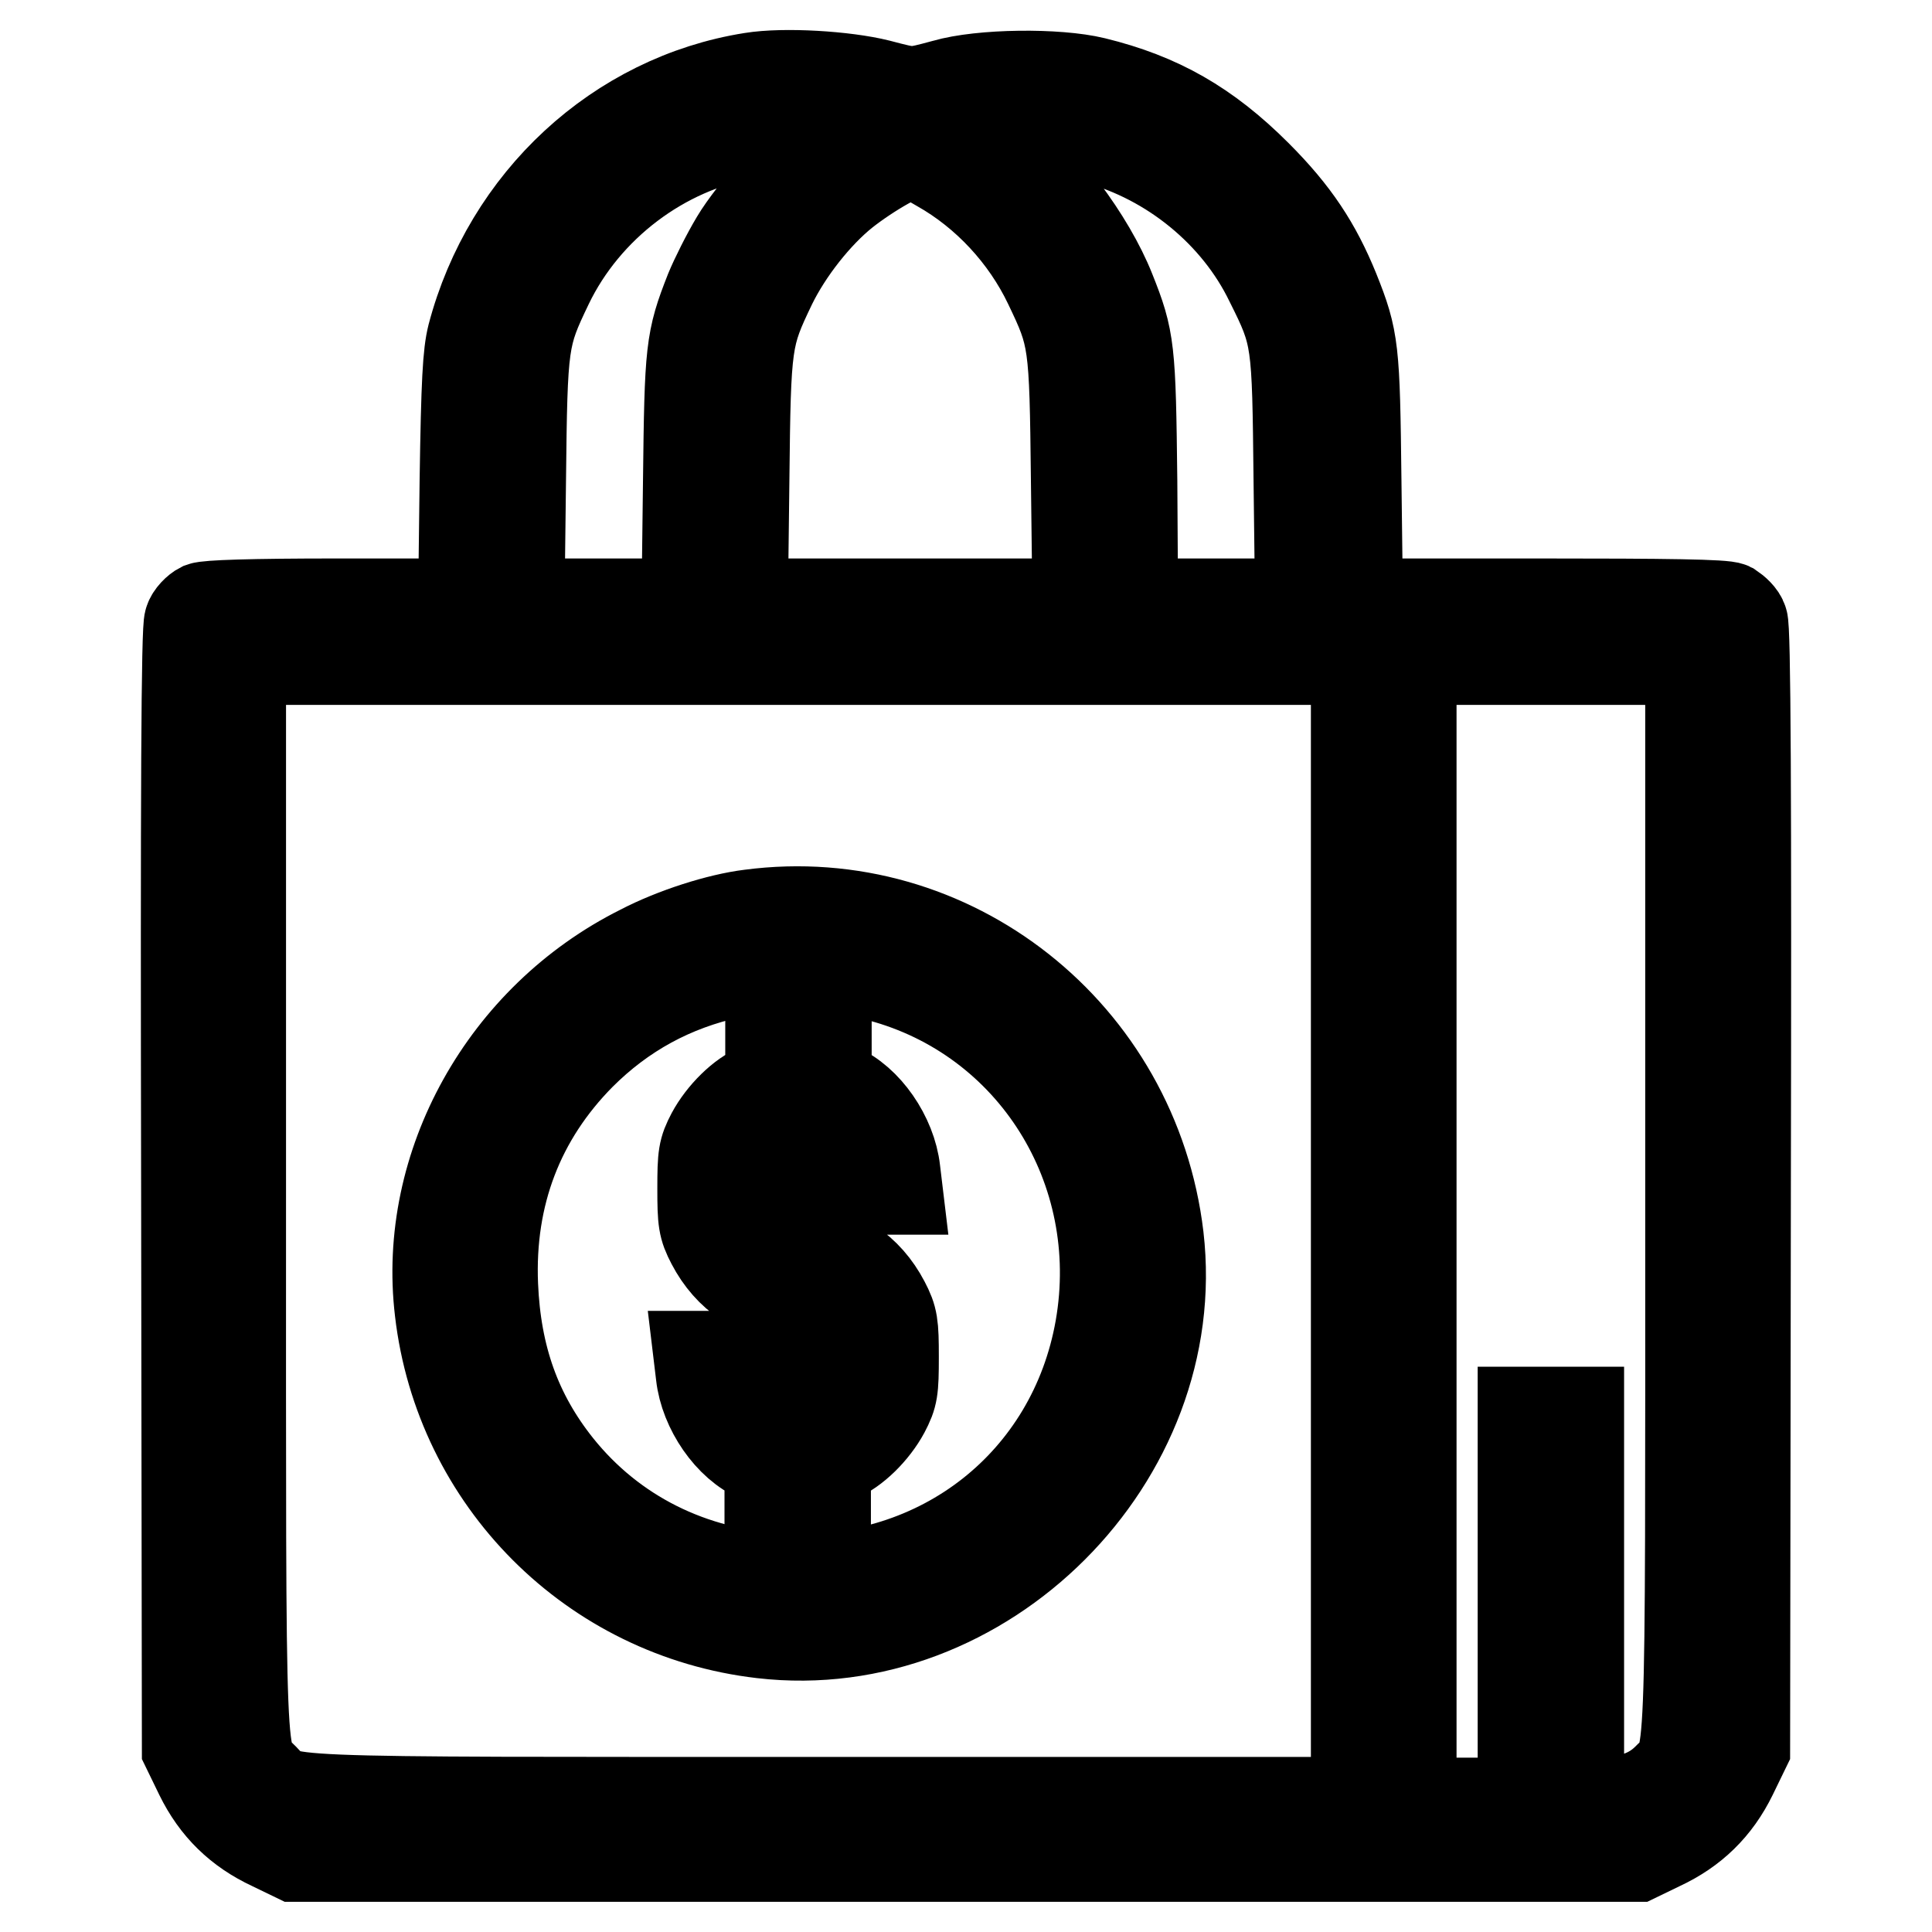 <?xml version="1.0" encoding="utf-8"?>
<!-- Svg Vector Icons : http://www.onlinewebfonts.com/icon -->
<!DOCTYPE svg PUBLIC "-//W3C//DTD SVG 1.1//EN" "http://www.w3.org/Graphics/SVG/1.1/DTD/svg11.dtd">
<svg version="1.1" xmlns="http://www.w3.org/2000/svg" xmlns:xlink="http://www.w3.org/1999/xlink" x="0px" y="0px" viewBox="0 0 256 256" enable-background="new 0 0 256 256" xml:space="preserve">
<g><g><g><path stroke-width="12" fill-opacity="0" stroke="#000000"  d="M99.6,10.3c-17.7,2.8-32.3,16.3-37,34.2c-0.6,2.4-0.8,6-1,19.2L61.4,80H44.7c-11.5,0-17.2,0.2-18,0.5c-0.6,0.3-1.4,1.1-1.6,1.8c-0.4,0.8-0.5,22.9-0.4,75.3l0.1,74.1l1.7,3.5c2.1,4.3,5.2,7.3,9.5,9.3l3.1,1.5H128h88.9l3.1-1.5c4.3-2,7.4-5,9.5-9.3l1.7-3.5l0.1-74.1c0.1-52.5,0-74.5-0.4-75.3c-0.2-0.7-1-1.4-1.6-1.8c-0.8-0.4-8.4-0.5-25.3-0.5h-24.1l-0.2-16.3c-0.2-17.5-0.3-18.7-2.9-25.2c-2.4-5.9-5.2-10.2-10.3-15.3c-6.6-6.6-12.9-10.2-21.5-12.3c-4.9-1.2-15-1.1-19.8,0.3c-4.5,1.2-4.2,1.2-8.8,0C112,10.1,103.9,9.6,99.6,10.3z M110.5,17.5c0,0.2-0.7,0.9-1.6,1.5c-2.9,2-9.2,9.1-11.4,12.8c-1.2,2-2.7,5-3.4,6.7c-2.6,6.6-2.7,7.8-2.9,25.2L91,80H79.9H68.8L69,63.5c0.2-18.4,0.3-18.9,3.6-25.8c5-10.4,15.2-18.1,26.4-20C102.1,17.2,110.5,17.1,110.5,17.5z M145.3,18.4c9.9,2.7,18.6,9.8,23,18.9c3.6,7.2,3.6,7.6,3.8,26.2l0.2,16.5h-11.1h-11.1L150,63.7c-0.2-17.5-0.3-18.7-2.9-25.2c-2.7-6.8-9-15.2-14.5-19.2c-1-0.8-1.9-1.6-1.9-1.8C130.8,16.9,142.2,17.5,145.3,18.4z M124.5,22.1c6.2,3.5,11.4,9.1,14.5,15.6c3.3,6.9,3.4,7.4,3.6,25.8l0.2,16.5h-22.3H98.4l0.2-16.5c0.2-18.4,0.3-18.9,3.6-25.8c2.2-4.5,6-9.3,9.6-12.2c3.4-2.7,8.5-5.6,9.4-5.2C121.4,20.4,123,21.2,124.5,22.1z M179.7,163.1v75.7h-69.4c-77.2,0-72,0.2-75.3-3.1c-3.3-3.4-3.1,2.1-3.1-77V87.4h73.9h73.9V163.1L179.7,163.1z M224,158.7c0,79.1,0.2,73.6-3.1,77c-2.1,2.1-4.9,3.1-8.8,3.1h-2.9V213v-25.9h-3.7h-3.7V213v25.9h-7.4h-7.4v-75.7V87.4h18.5H224V158.7z"/><path stroke-width="12" fill-opacity="0" stroke="#000000"  d="M99.4,121.2c-4.1,0.5-10.1,2.4-14.5,4.7c-18,9-28.9,28.5-26.6,47.8c2.6,22.4,20.2,40.1,42.7,42.7c29.3,3.4,55.9-23.2,52.5-52.5C150.3,136.9,126,117.7,99.4,121.2z M116.6,129.4c20.3,5.4,32.9,25.5,29.2,46.6c-3.6,20.4-21.1,34.2-42.1,33.2c-12.1-0.6-22.6-5.9-29.8-14.9c-5.5-6.9-8.2-14.5-8.6-24c-0.5-12,3.5-22.3,11.6-30.5c5.6-5.6,12.2-9.2,20-10.9C102.3,127.8,111.3,127.9,116.6,129.4z"/><path stroke-width="12" fill-opacity="0" stroke="#000000"  d="M102.1,139.5v4.1l-1.5,0.6c-2.3,0.9-4.9,3.5-6.3,6.1c-1.1,2.1-1.2,2.8-1.2,7.2c0,4.3,0.1,5.1,1.2,7.2c2.3,4.4,6.1,6.9,11.3,7.6c2.6,0.3,3.2,0.6,4.4,1.8c1.2,1.3,1.3,1.7,1.3,5.6c0,4.2,0,4.2-1.6,5.8c-1.4,1.4-1.8,1.6-4,1.6s-2.6-0.2-4-1.6c-1.3-1.3-1.6-1.9-1.6-3.7v-2.1h-3.7h-3.8l0.3,2.5c0.5,4.5,3.8,9.3,7.6,10.9l1.5,0.6v4.1v4.1h3.7h3.7v-4.1v-4.1l1.5-0.6c2.3-0.9,4.9-3.5,6.3-6.1c1.1-2.1,1.2-2.8,1.2-7.2c0-4.3-0.1-5.1-1.2-7.2c-2.3-4.4-6.1-6.9-11.3-7.6c-2.6-0.3-3.2-0.6-4.4-1.8c-1.2-1.3-1.3-1.7-1.3-5.6c0-4.2,0-4.2,1.6-5.8c1.4-1.4,1.8-1.6,4-1.6s2.6,0.2,4,1.6c1.3,1.3,1.6,1.9,1.6,3.7v2.1h3.7h3.8l-0.3-2.5c-0.5-4.5-3.8-9.3-7.6-10.9l-1.5-0.6v-4.1v-4.1h-3.7h-3.7V139.5L102.1,139.5z"/></g></g></g>
</svg>